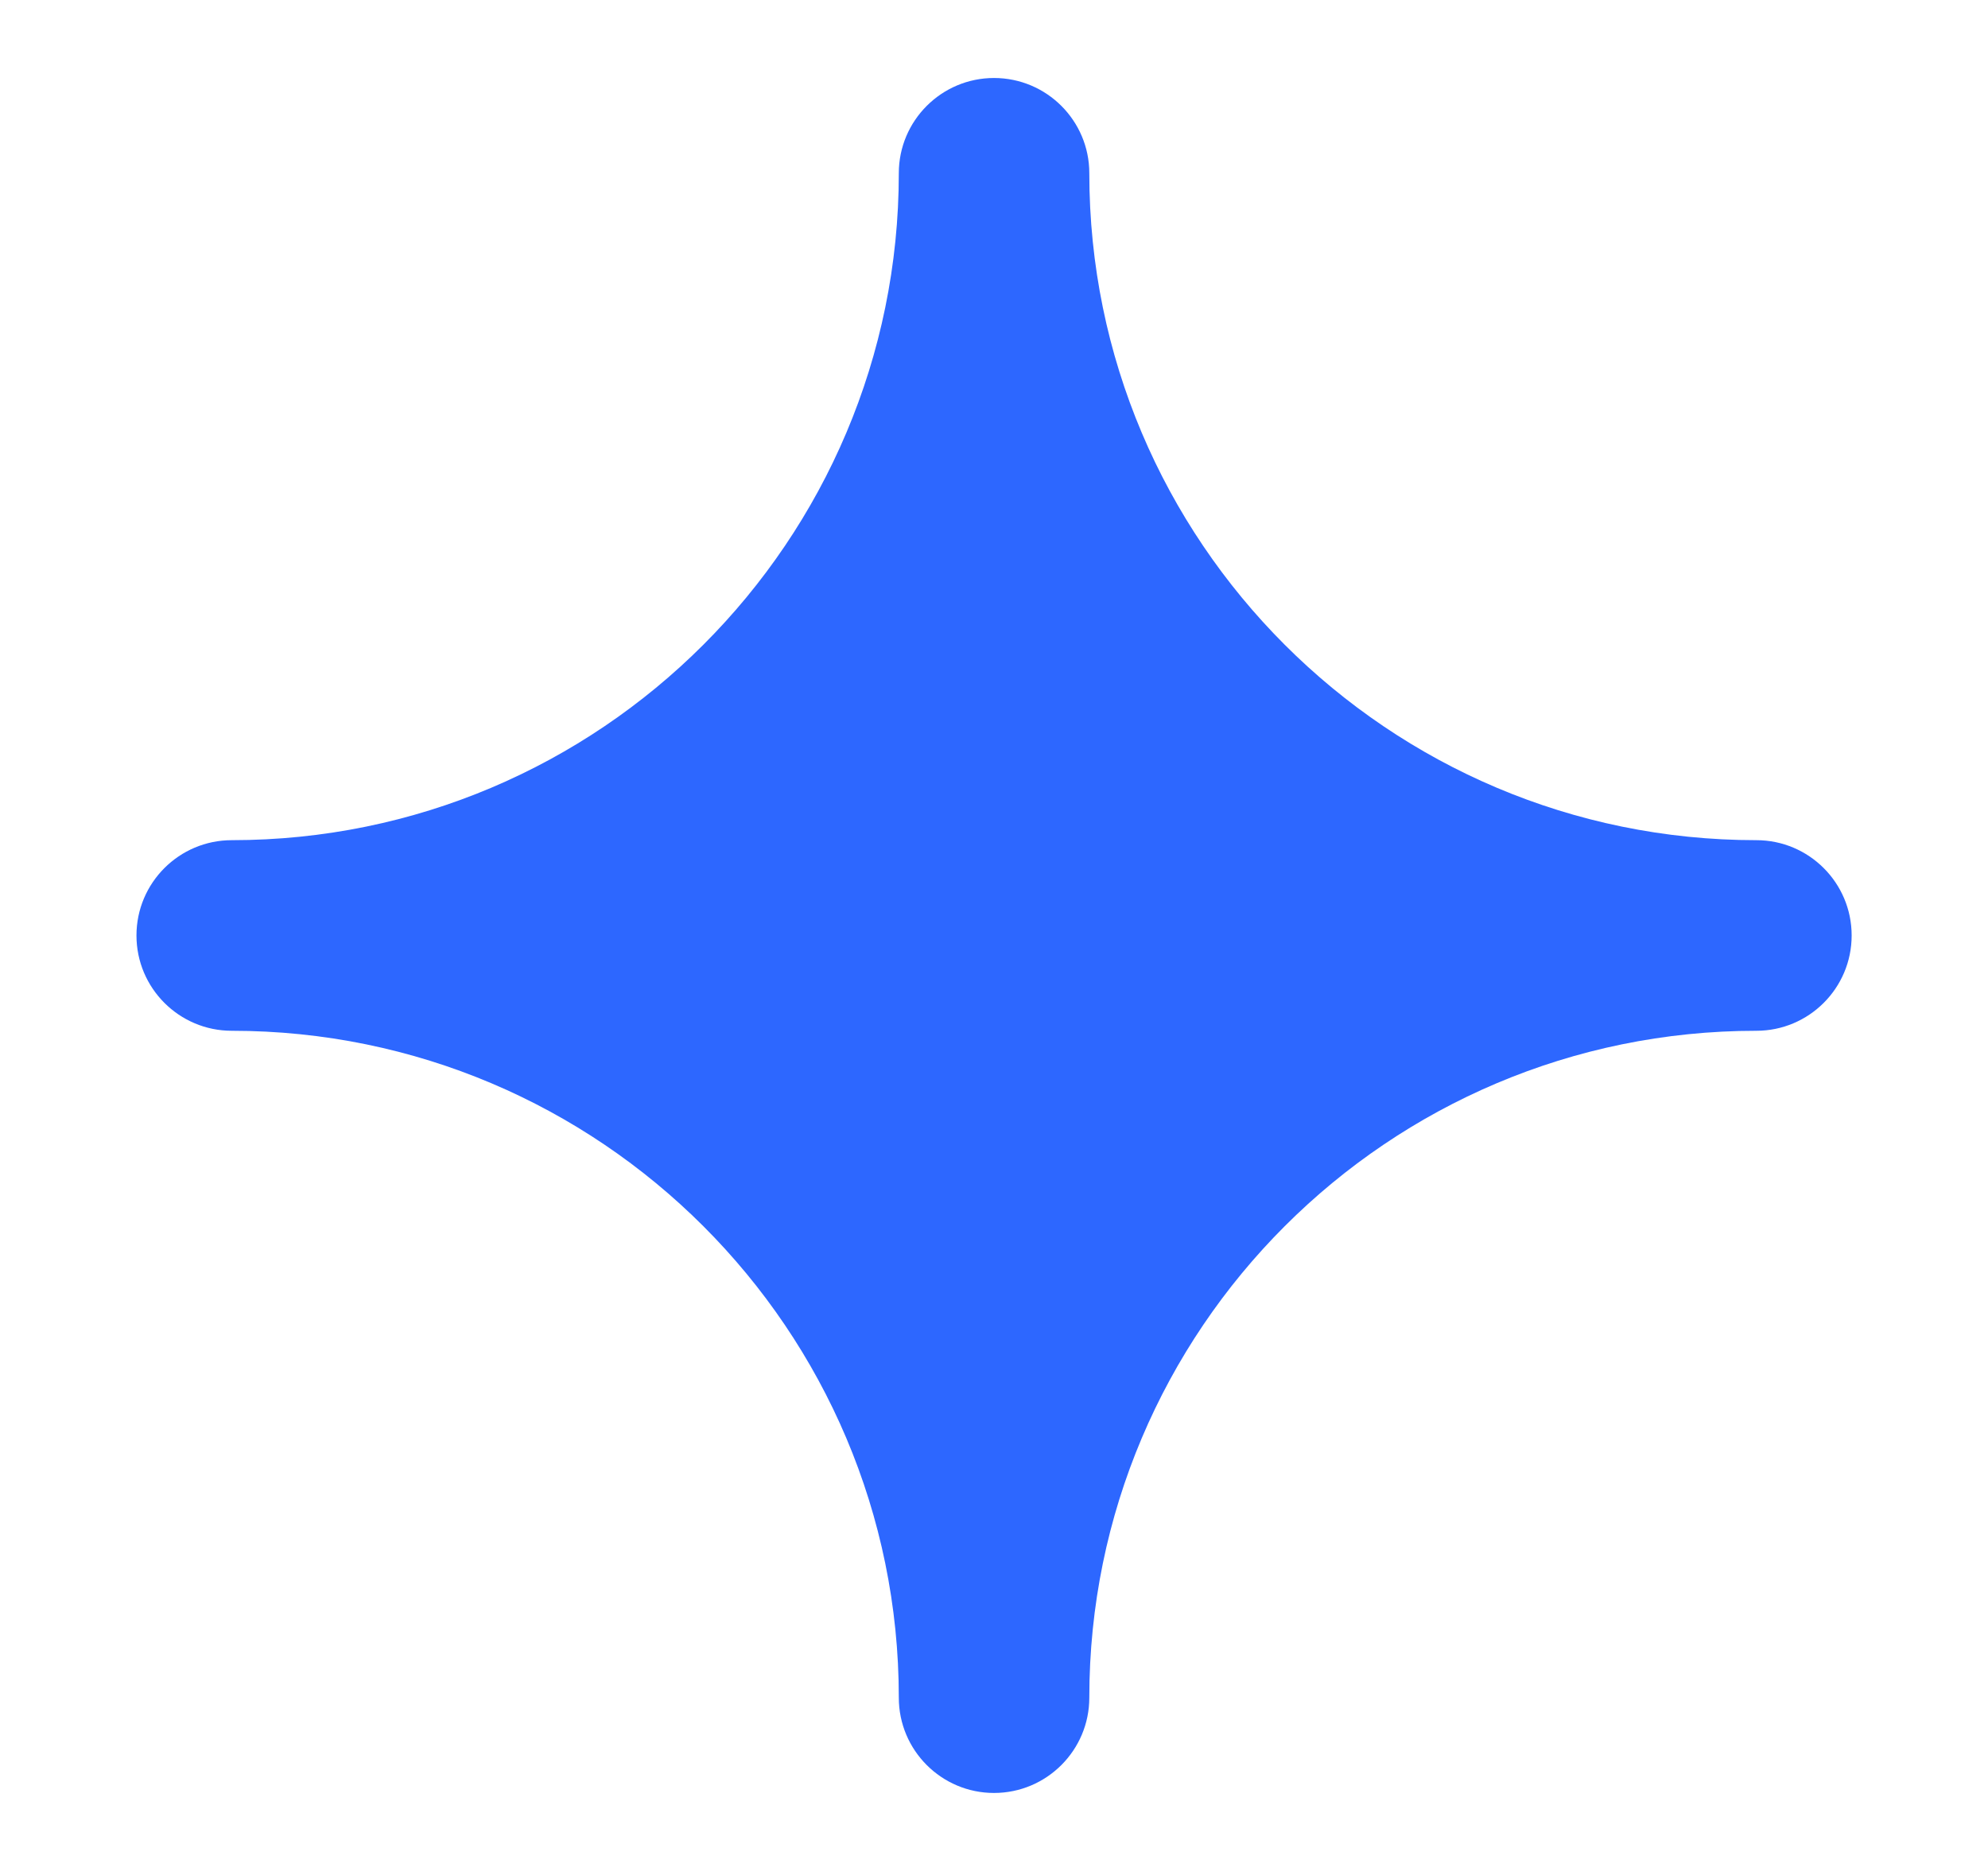 <svg width="17" height="16" viewBox="0 0 17 16" fill="none" xmlns="http://www.w3.org/2000/svg"><path d="M7.686 1.481C7.686 4.63 5.13 7.185 1.982 7.185C1.532 7.185 1.167 7.55 1.167 8C1.167 8.45 1.532 8.815 1.982 8.815C5.13 8.815 7.686 11.37 7.686 14.518C7.686 14.968 8.051 15.333 8.5 15.333C8.95 15.333 9.315 14.968 9.315 14.518C9.315 11.37 11.87 8.815 15.019 8.815C15.469 8.815 15.834 8.45 15.834 8C15.834 7.55 15.469 7.185 15.019 7.185C11.87 7.185 9.315 4.63 9.315 1.481C9.315 1.032 8.95 0.667 8.5 0.667C8.051 0.667 7.686 1.032 7.686 1.481Z" fill="#2D67FF"/></svg>